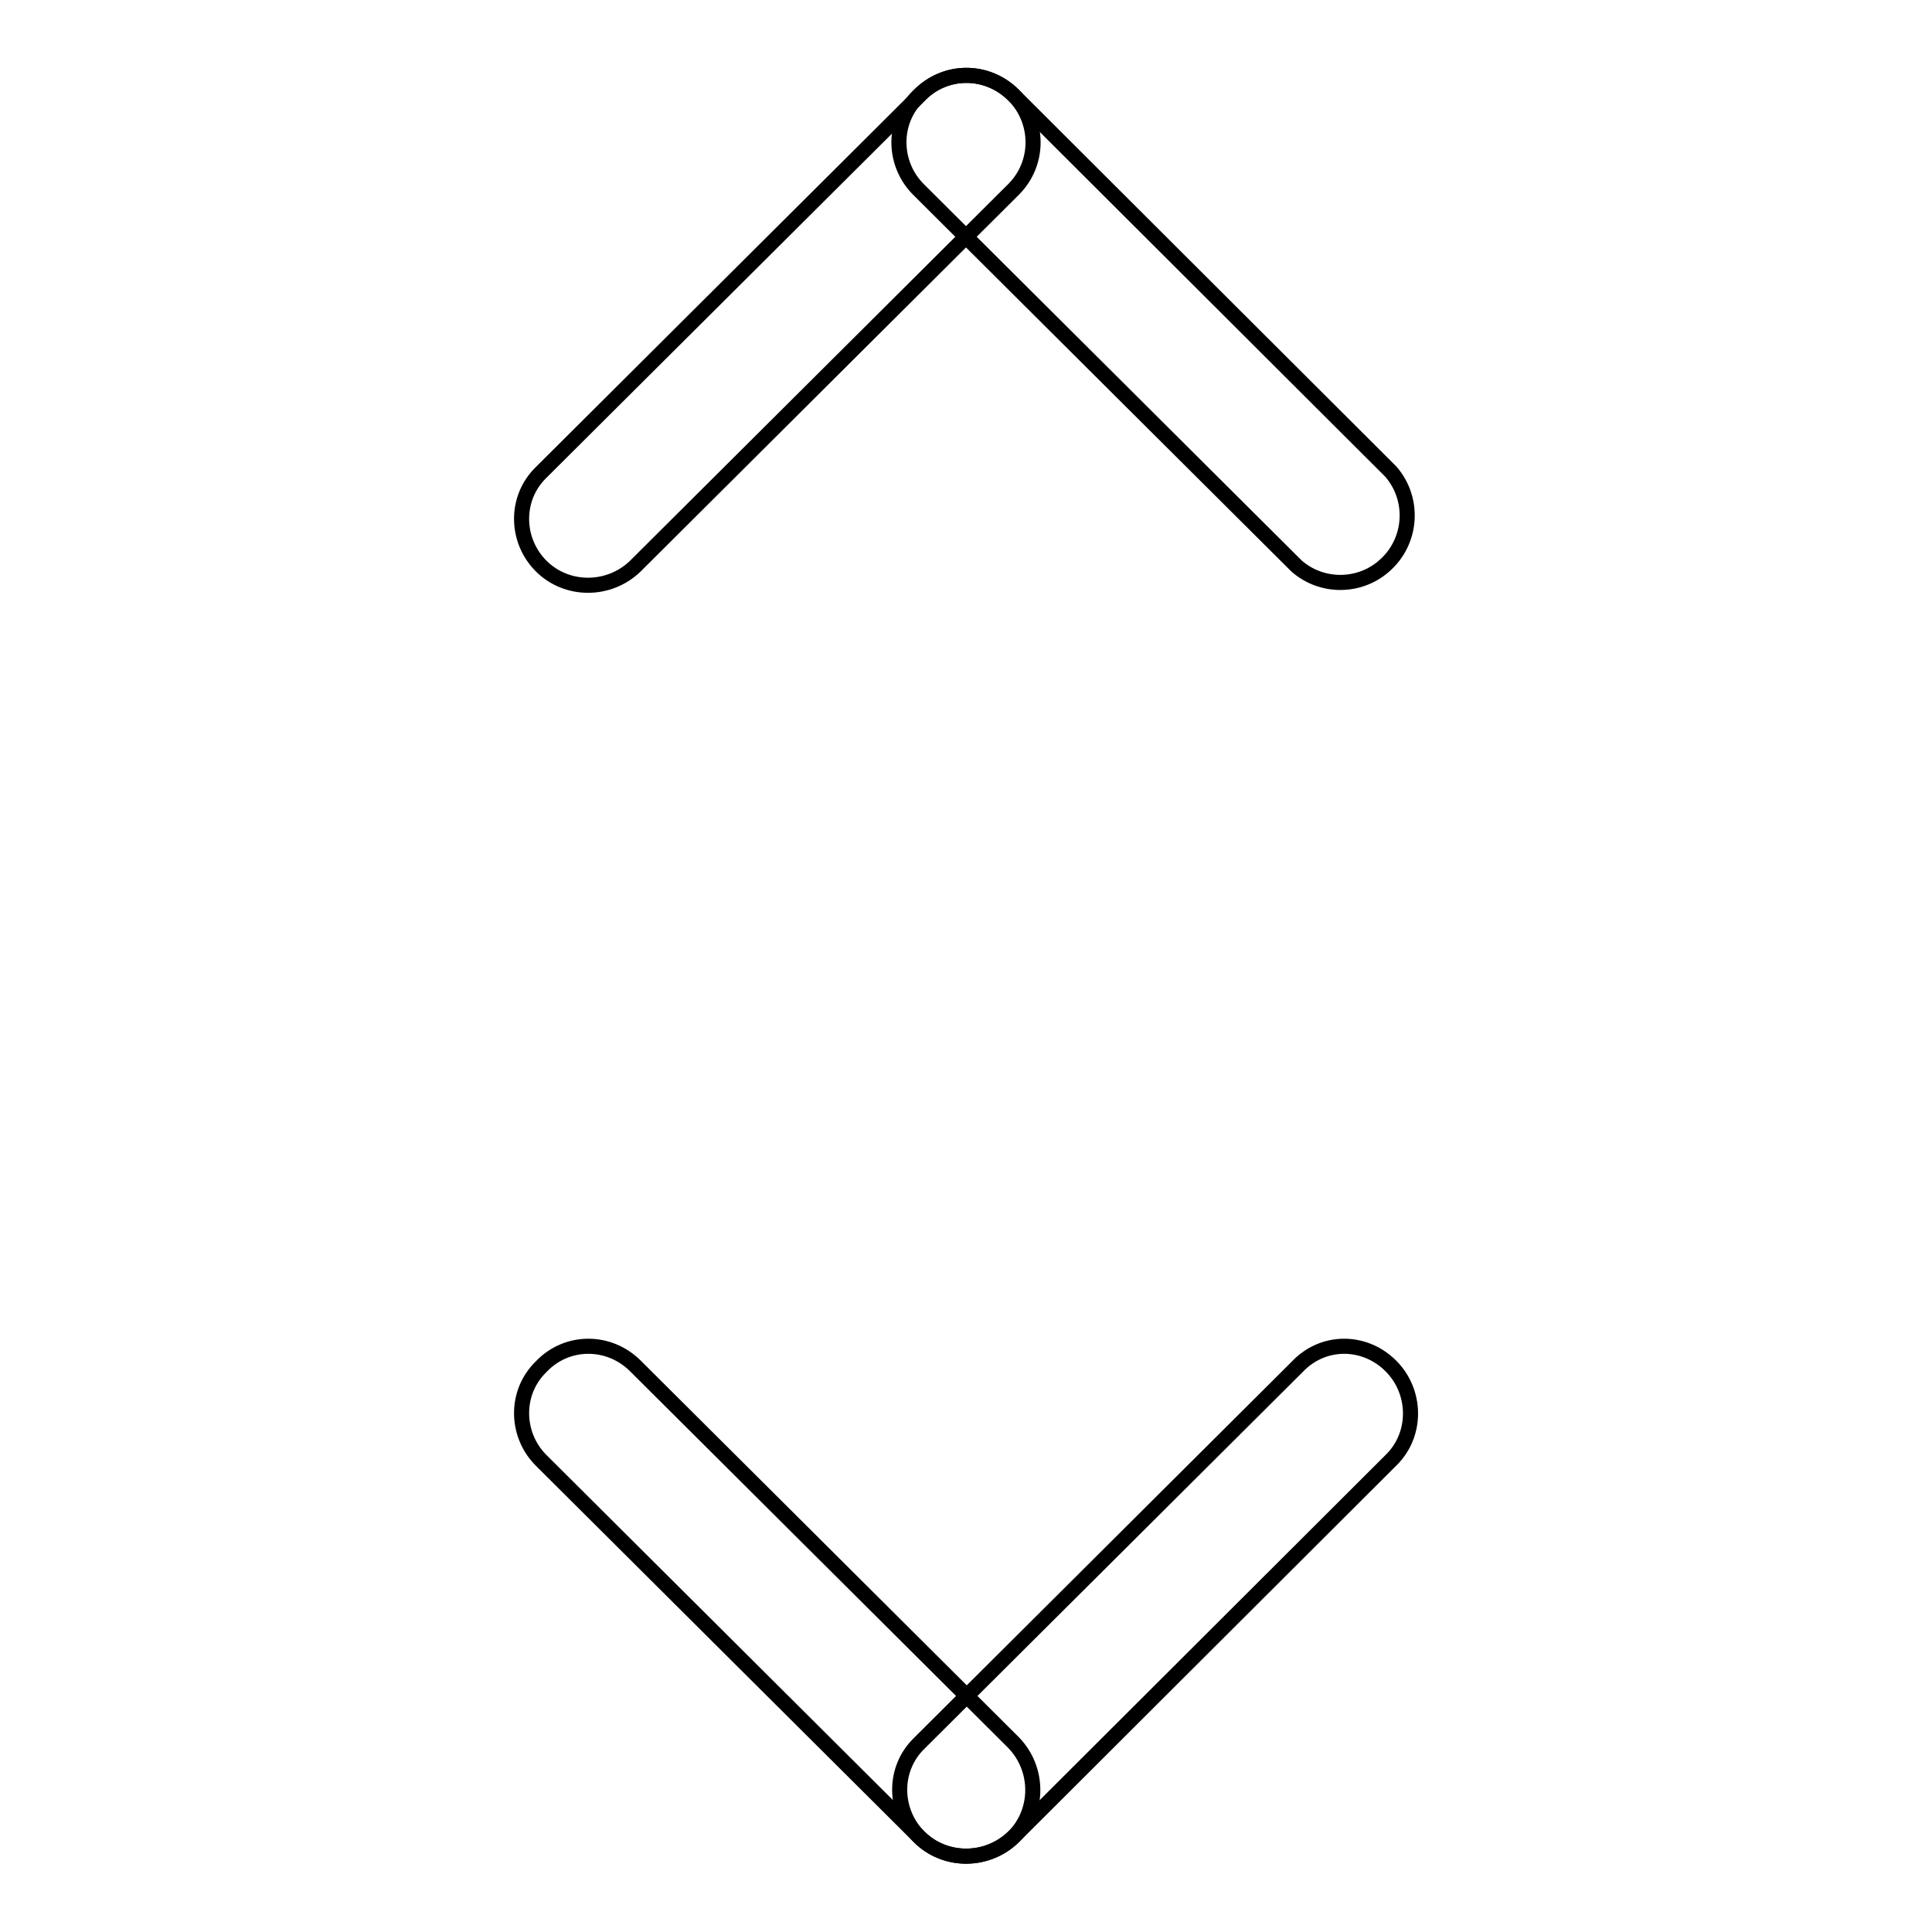 <?xml version="1.0" encoding="utf-8"?>
<!-- Svg Vector Icons : http://www.onlinewebfonts.com/icon -->
<!DOCTYPE svg PUBLIC "-//W3C//DTD SVG 1.1//EN" "http://www.w3.org/Graphics/SVG/1.1/DTD/svg11.dtd">
<svg version="1.1" xmlns="http://www.w3.org/2000/svg" xmlns:xlink="http://www.w3.org/1999/xlink" x="0px" y="0px" viewBox="0 0 256 256" enable-background="new 0 0 256 256" xml:space="preserve">
<g> <path stroke-width="2" fill-opacity="0" stroke="#000000"  d="M134.3,12.6l50,49.9c3.2,3.7,2.8,9.3-0.9,12.5c-3.3,2.9-8.3,2.9-11.6,0l-50.1-49.9c-3.4-3.4-3.5-9,0-12.4 c0,0,0,0,0,0C125.2,9.1,130.8,9.1,134.3,12.6z"/> <path stroke-width="2" fill-opacity="0" stroke="#000000"  d="M134.3,12.6c3.4,3.4,3.5,9,0,12.5c0,0,0,0,0,0L84.2,75c-3.5,3.4-9.1,3.4-12.5,0c-3.4-3.4-3.5-9,0-12.4 c0,0,0,0,0,0l50.1-49.9C125.2,9.1,130.8,9.1,134.3,12.6z M84.2,181l50.1,49.9c3.4,3.5,3.4,9.1,0,12.5c-3.5,3.4-9.1,3.4-12.5,0 l-50.1-49.9c-3.4-3.4-3.5-9,0-12.4c0,0,0,0,0,0C75.1,177.5,80.7,177.5,84.2,181L84.2,181z"/> <path stroke-width="2" fill-opacity="0" stroke="#000000"  d="M184.3,181c3.4,3.4,3.5,9,0.1,12.4c0,0,0,0-0.1,0.1l-50,49.9c-3.5,3.4-9.1,3.4-12.5,0 c-3.4-3.4-3.5-9,0-12.4c0,0,0,0,0,0l50.1-49.9C175.3,177.5,180.8,177.5,184.3,181z"/></g>
</svg>